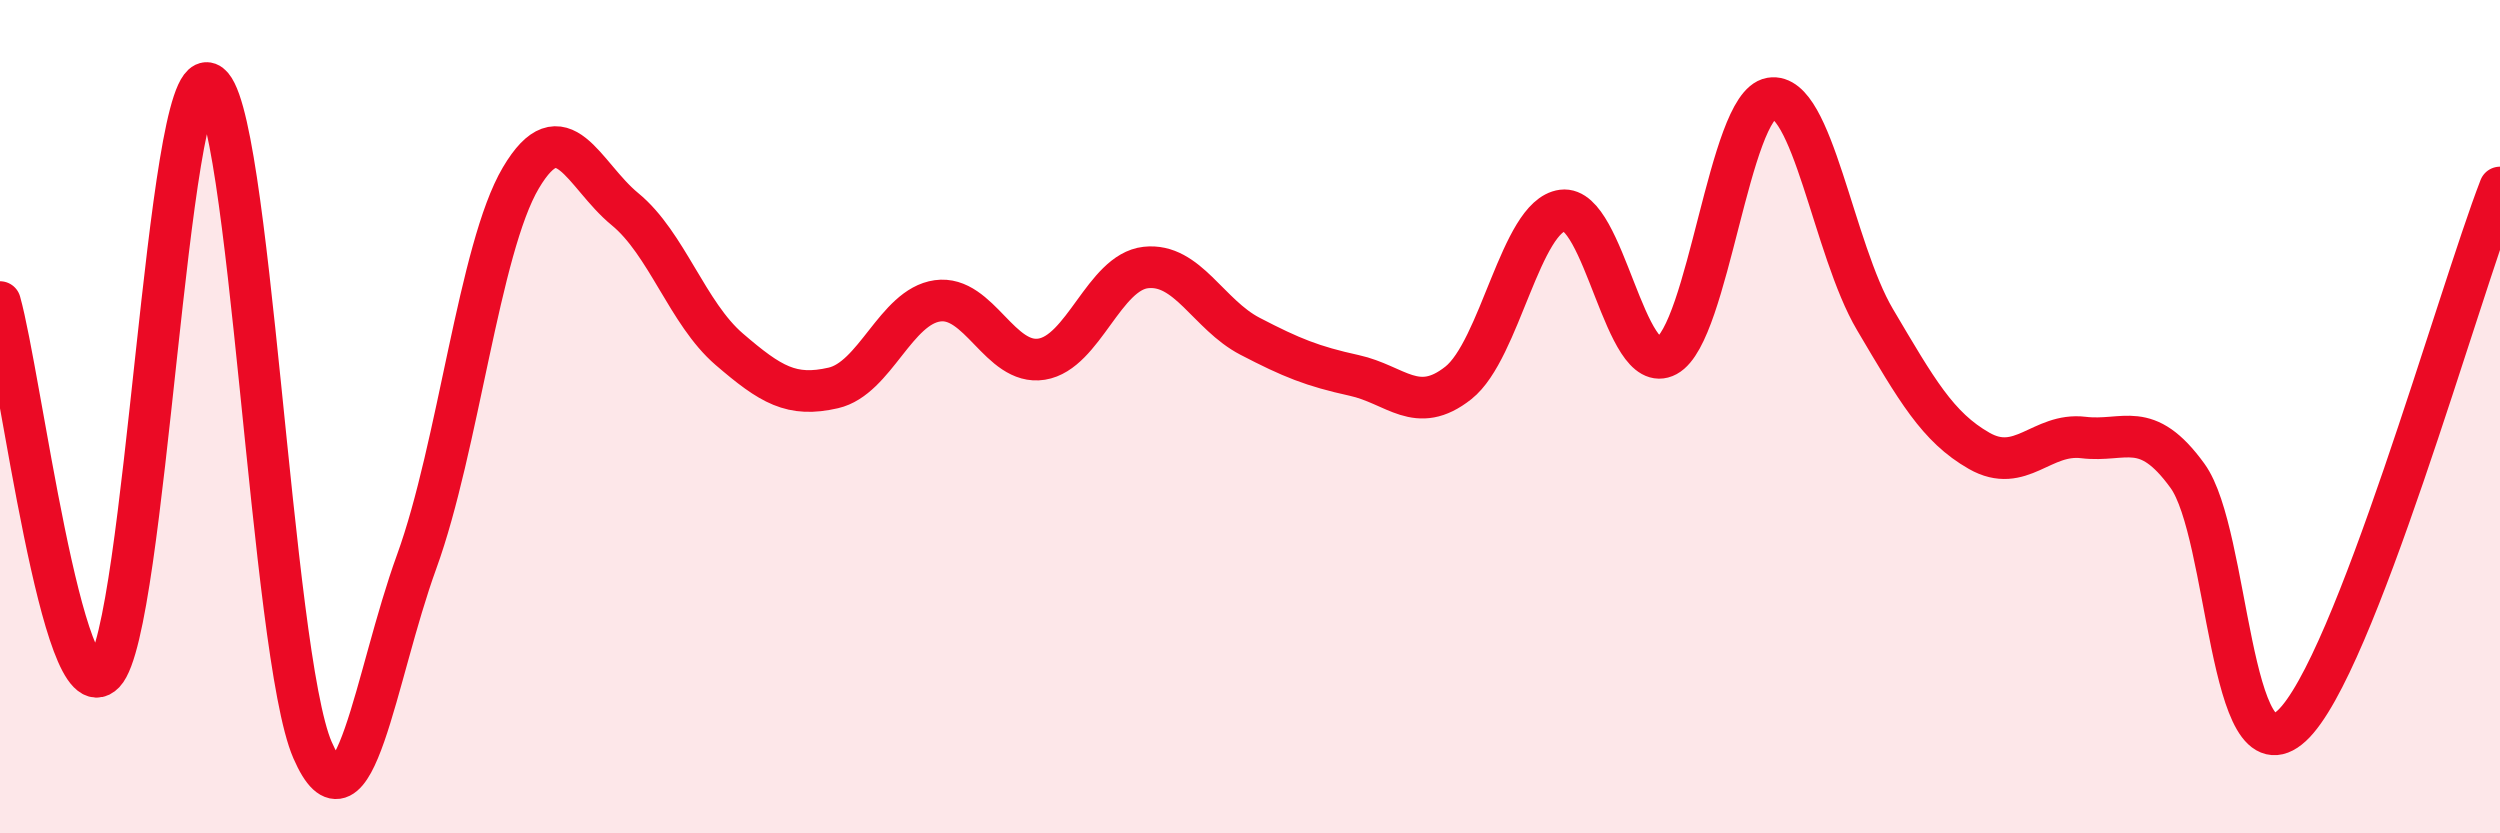 
    <svg width="60" height="20" viewBox="0 0 60 20" xmlns="http://www.w3.org/2000/svg">
      <path
        d="M 0,7.25 C 0.5,9.03 1.5,17.2 2.5,16.15 C 3.5,15.1 4,1.63 5,2 C 6,2.37 6.5,15.7 7.5,18 C 8.5,20.3 9,16.23 10,13.48 C 11,10.73 11.5,5.96 12.5,4.27 C 13.5,2.58 14,4.2 15,5.02 C 16,5.84 16.5,7.52 17.5,8.38 C 18.5,9.24 19,9.54 20,9.31 C 21,9.08 21.5,7.36 22.5,7.22 C 23.5,7.08 24,8.78 25,8.62 C 26,8.46 26.5,6.53 27.5,6.42 C 28.5,6.31 29,7.55 30,8.07 C 31,8.59 31.5,8.79 32.5,9.01 C 33.5,9.23 34,9.98 35,9.19 C 36,8.4 36.5,5.18 37.5,5.05 C 38.5,4.92 39,9.08 40,8.54 C 41,8 41.5,2.53 42.5,2.36 C 43.5,2.19 44,5.98 45,7.67 C 46,9.36 46.5,10.25 47.5,10.82 C 48.5,11.39 49,10.38 50,10.5 C 51,10.62 51.5,10.04 52.5,11.42 C 53.5,12.8 53.5,18.8 55,17.42 C 56.5,16.04 59,7.08 60,4.5L60 20L0 20Z"
        fill="#EB0A25"
        opacity="0.1"
        stroke-linecap="round"
        stroke-linejoin="round"
      />
      <path
        d="M 0,7.25 C 0.5,9.03 1.5,17.2 2.5,16.15 C 3.5,15.1 4,1.63 5,2 C 6,2.37 6.5,15.7 7.5,18 C 8.5,20.3 9,16.23 10,13.48 C 11,10.73 11.5,5.96 12.5,4.27 C 13.5,2.58 14,4.2 15,5.02 C 16,5.84 16.5,7.52 17.5,8.38 C 18.5,9.24 19,9.54 20,9.31 C 21,9.08 21.5,7.36 22.5,7.22 C 23.5,7.08 24,8.78 25,8.62 C 26,8.46 26.5,6.53 27.5,6.42 C 28.5,6.31 29,7.55 30,8.07 C 31,8.59 31.5,8.79 32.5,9.01 C 33.5,9.23 34,9.98 35,9.19 C 36,8.4 36.5,5.18 37.5,5.05 C 38.5,4.92 39,9.08 40,8.54 C 41,8 41.5,2.53 42.5,2.36 C 43.5,2.19 44,5.98 45,7.67 C 46,9.36 46.5,10.25 47.5,10.82 C 48.5,11.39 49,10.38 50,10.5 C 51,10.62 51.5,10.04 52.5,11.42 C 53.5,12.8 53.5,18.8 55,17.42 C 56.5,16.04 59,7.08 60,4.5"
        stroke="#EB0A25"
        stroke-width="1"
        fill="none"
        stroke-linecap="round"
        stroke-linejoin="round"
      />
    </svg>
  